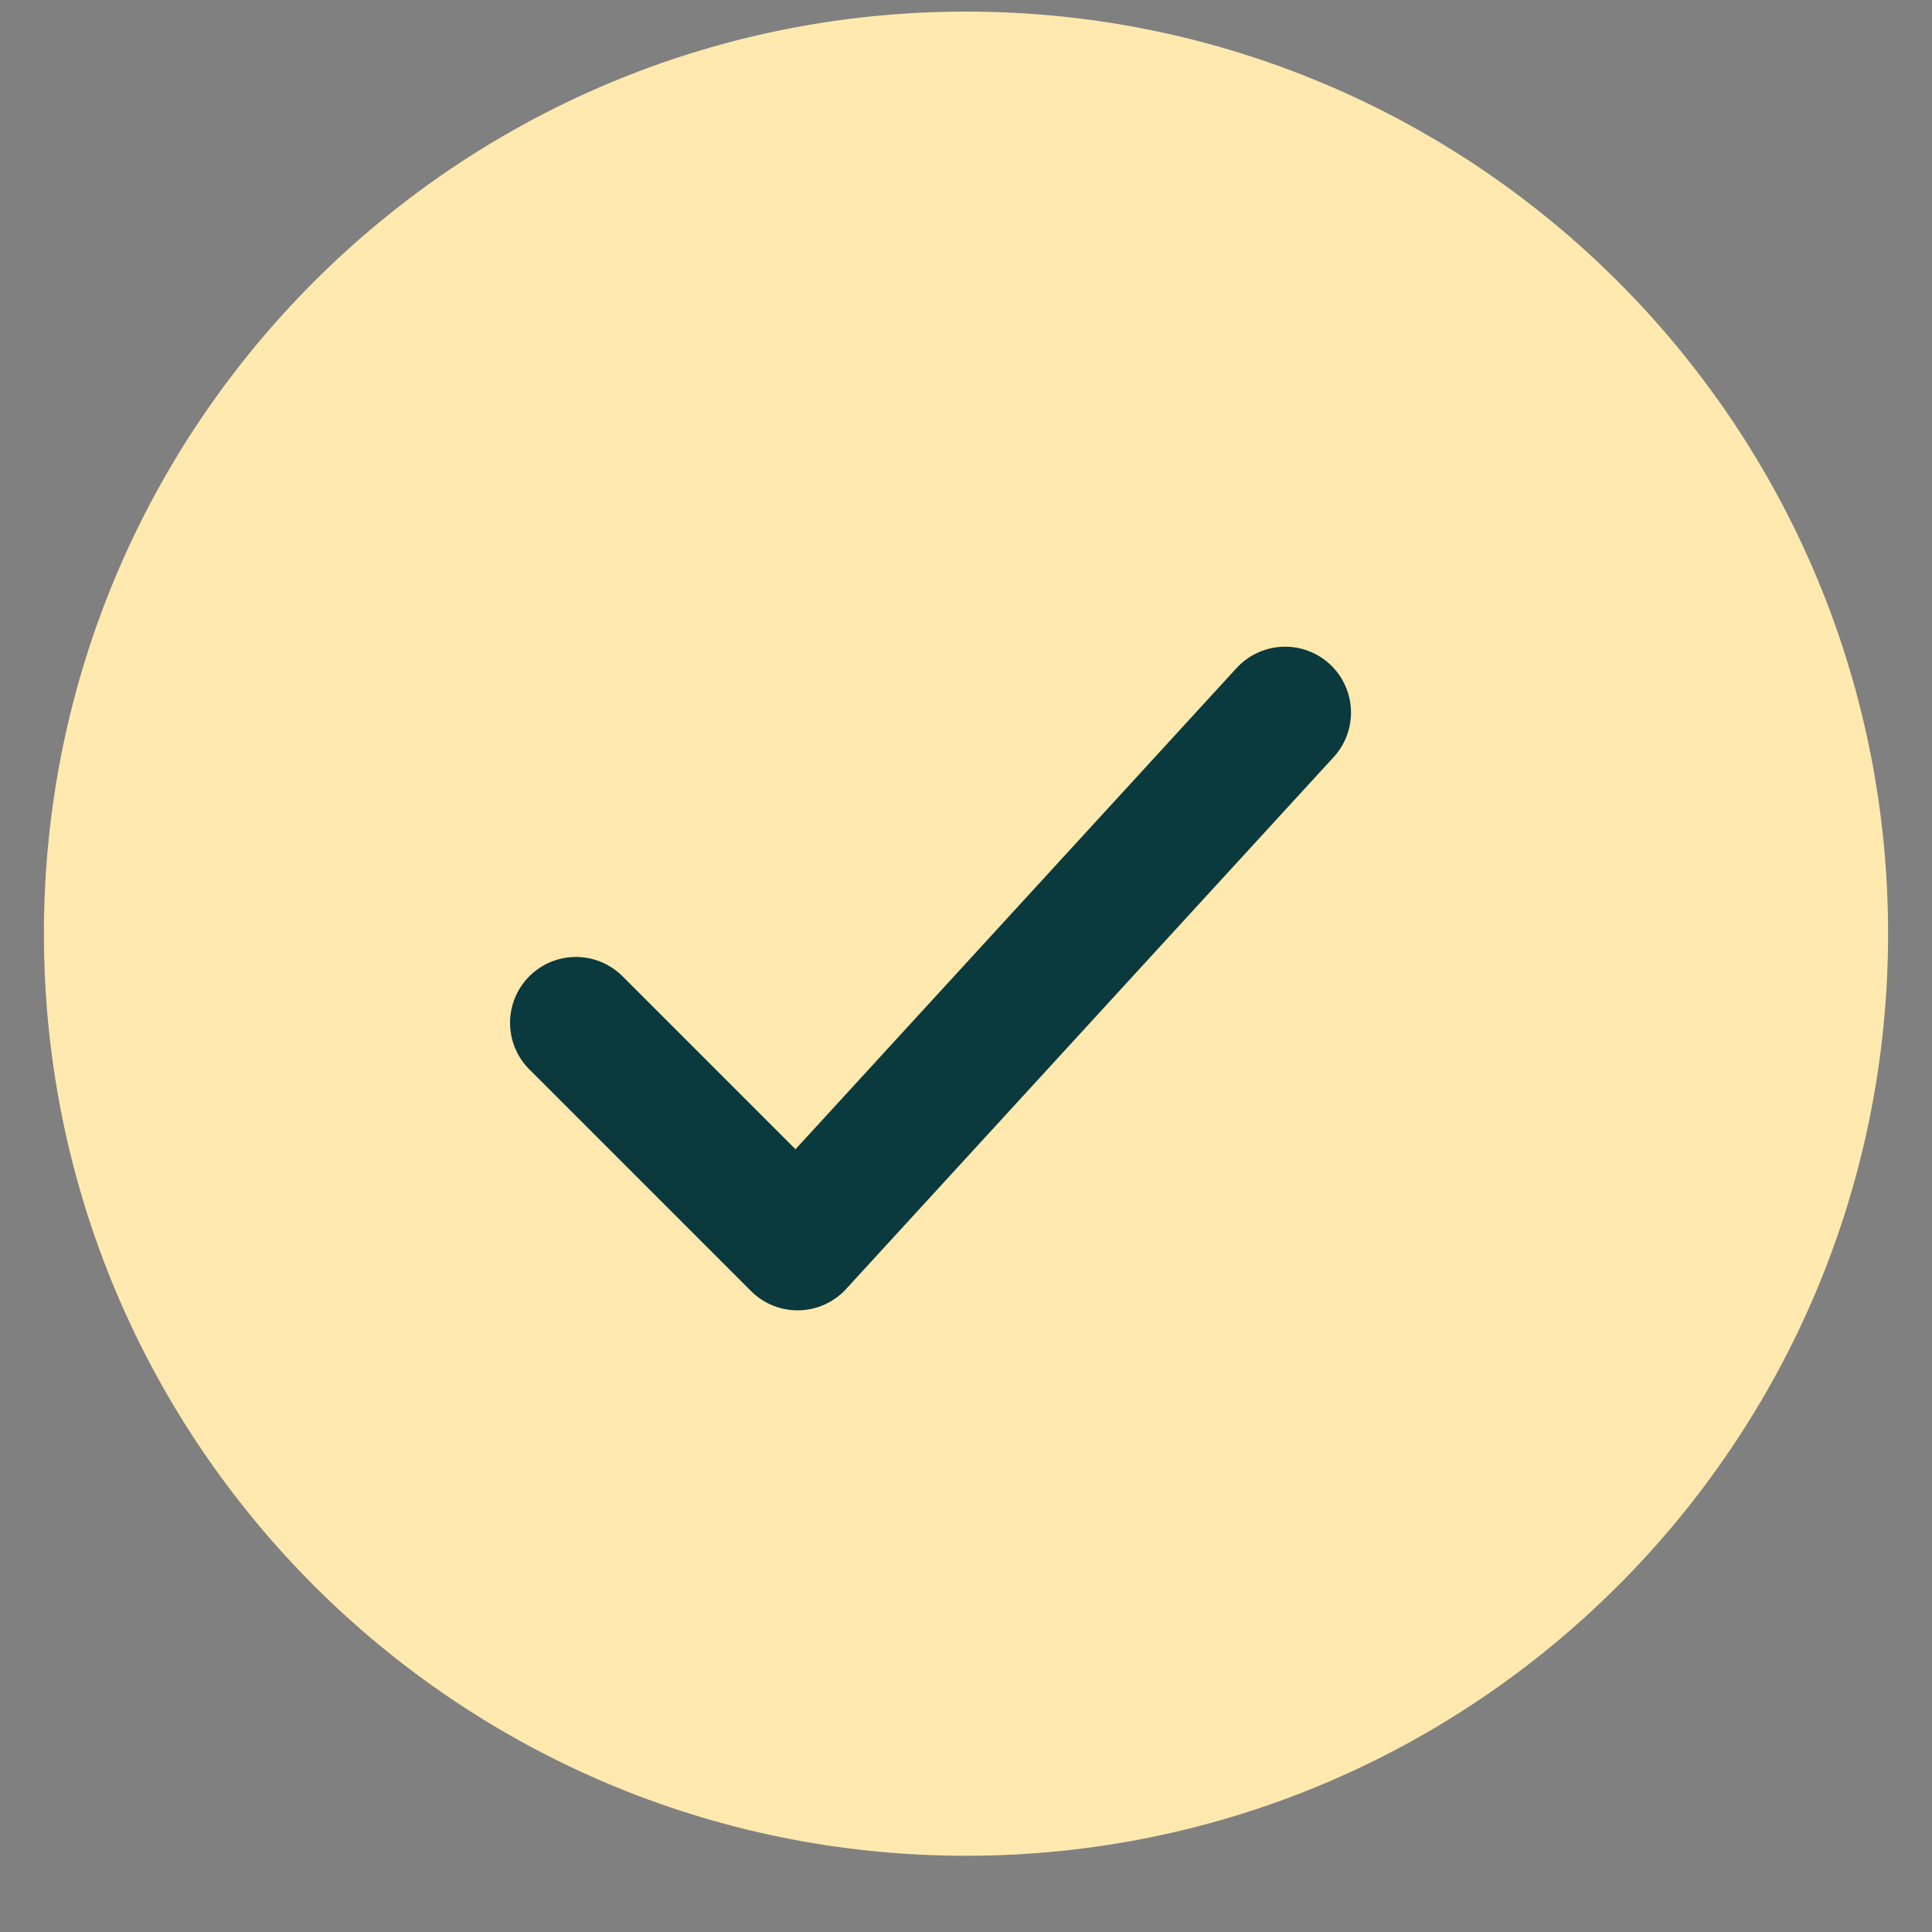 <svg width="22" height="22" viewBox="0 0 22 22" fill="none" xmlns="http://www.w3.org/2000/svg">
<rect x="0" y="0" width="22" height="22" fill="#808080" stroke="none"/>
<g clip-path="url(#clip0_3800_455)">
<path d="M21.5 10.632C21.5 4.833 16.799 0.132 11 0.132C5.201 0.132 0.5 4.833 0.5 10.632C0.5 16.431 5.201 21.132 11 21.132C16.799 21.132 21.5 16.431 21.5 10.632Z" fill="#FFE9AE"/>
<path d="M6.558 11.647L9.082 14.171L14.634 8.114" stroke="#0A393E" stroke-width="1.5" stroke-linecap="round" stroke-linejoin="round"/>
</g>
<defs>
<clipPath id="clip0_3800_455">
<rect width="21" height="21" fill="white" transform="translate(0.5 0.133)"/>
</clipPath>
</defs>
</svg>

